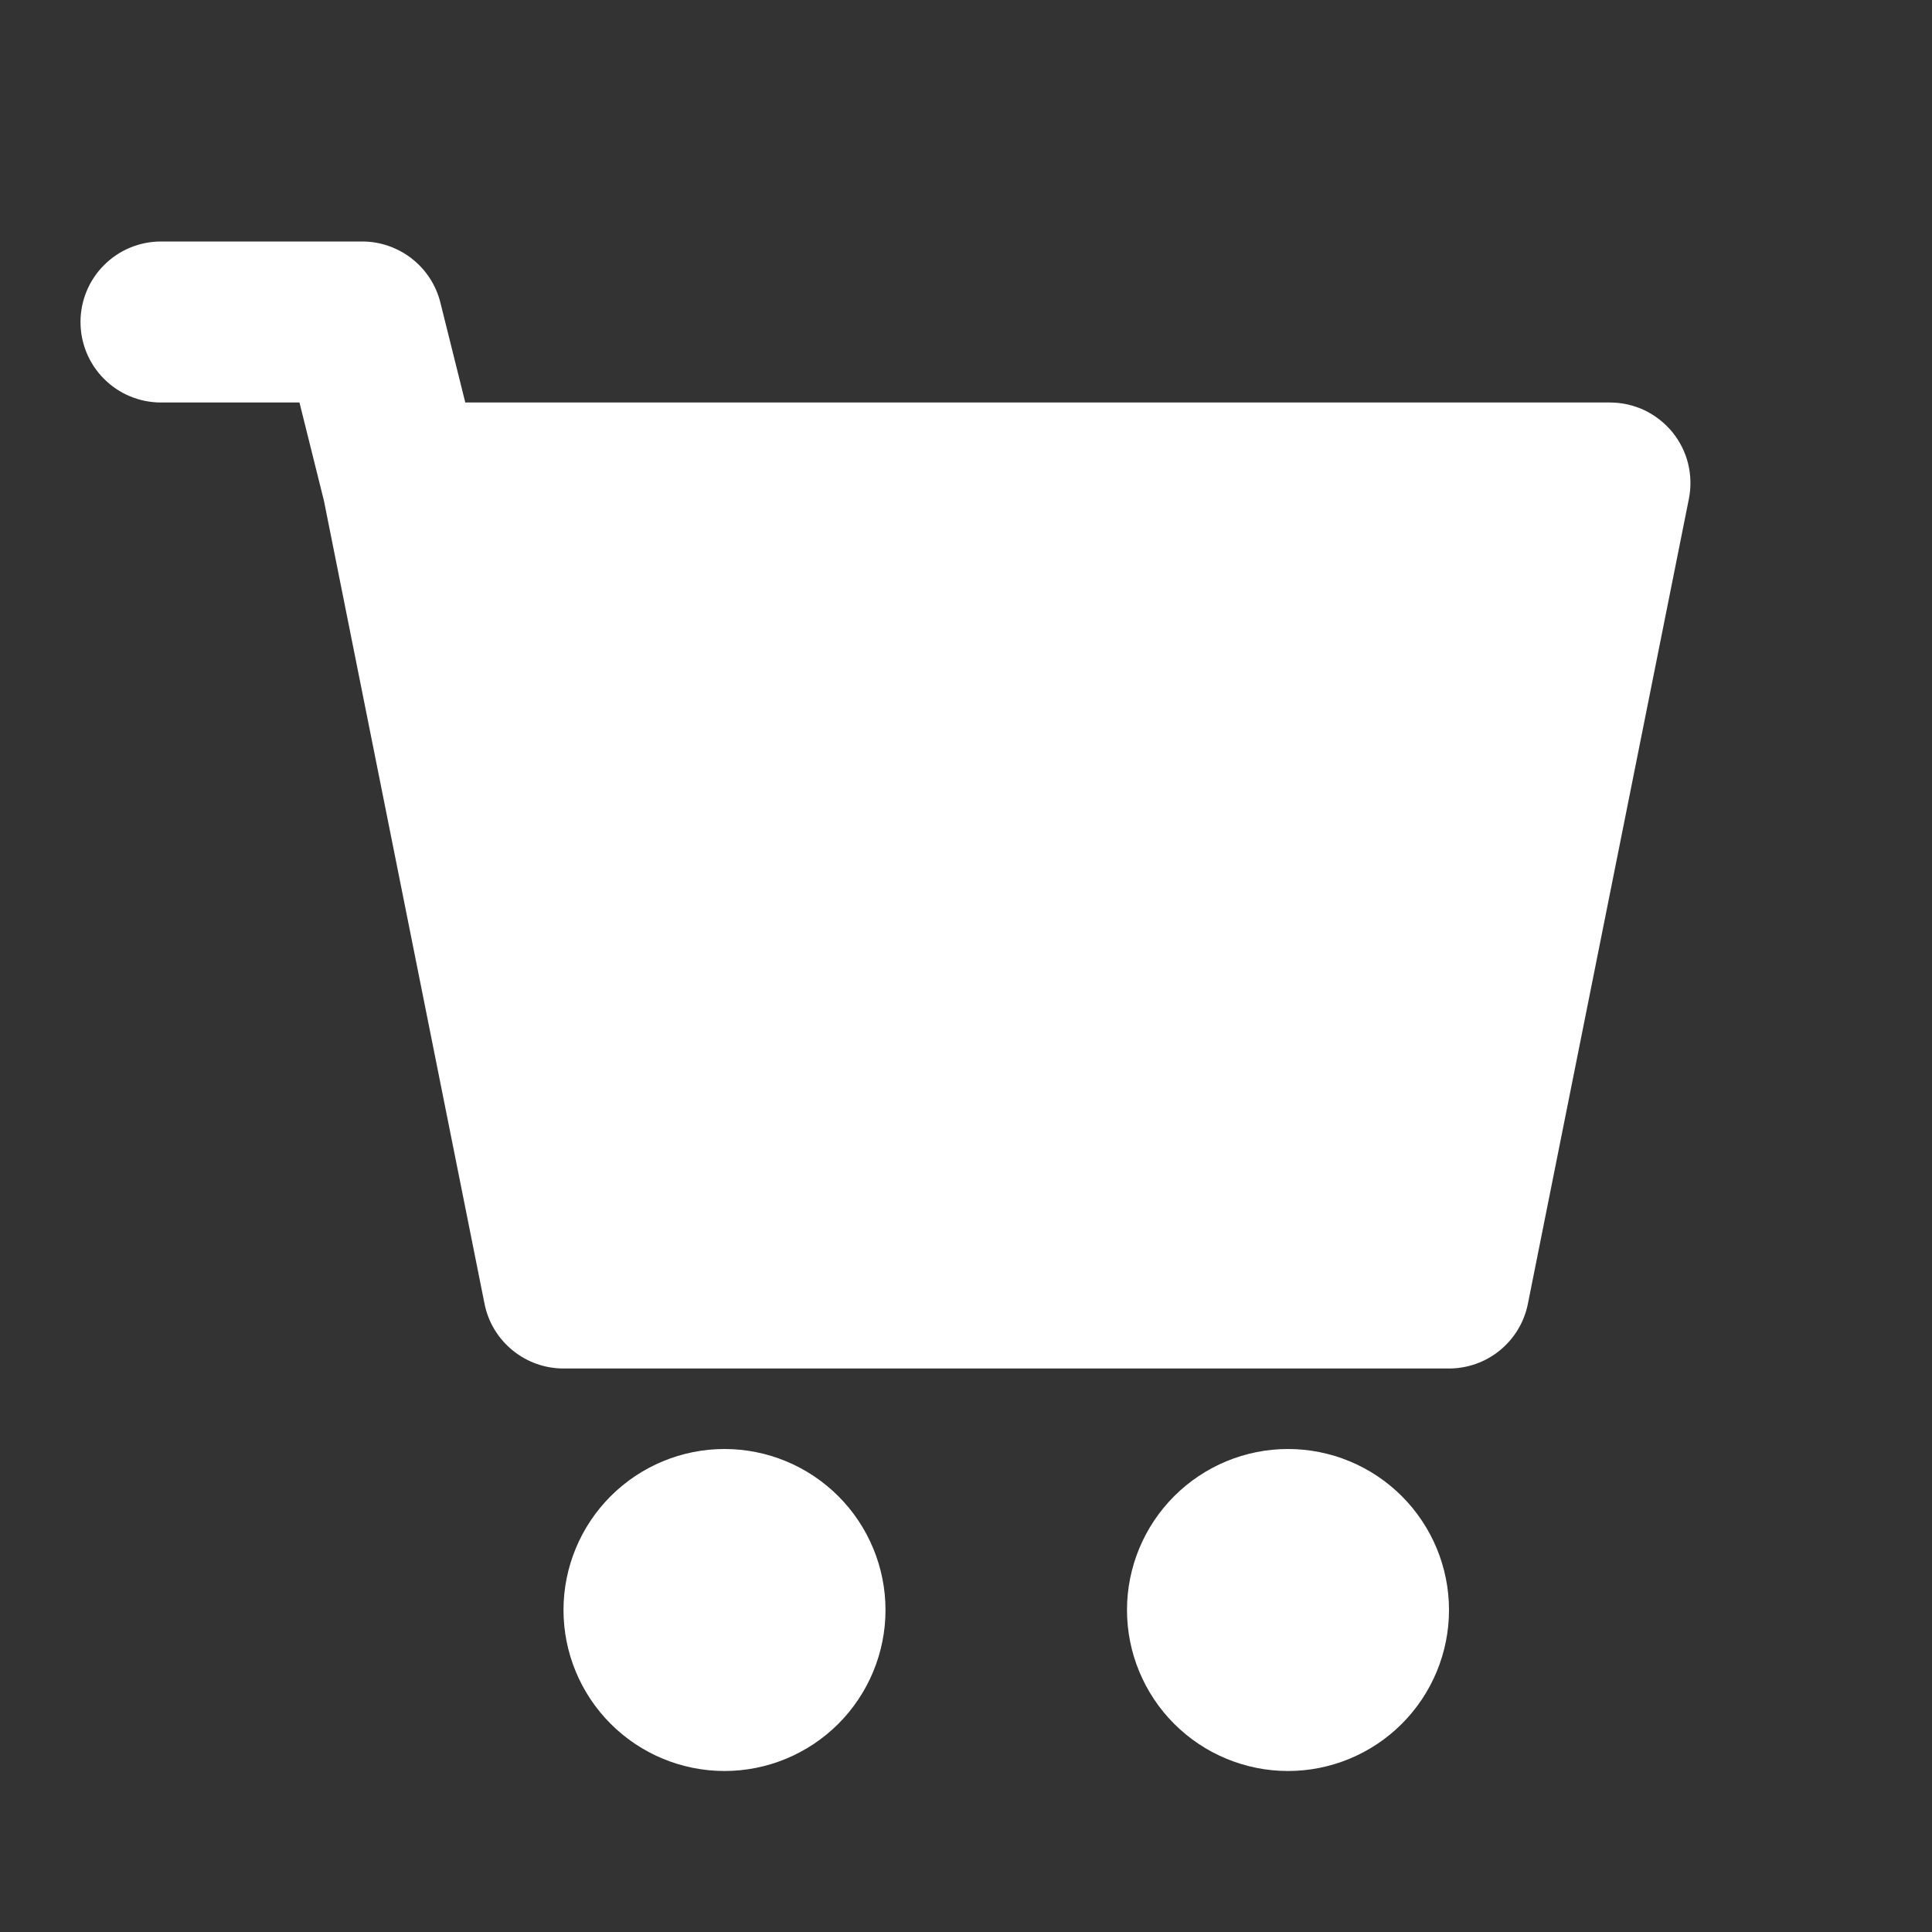 <svg width="24" height="24" viewBox="0 0 24 24" fill="none" xmlns="http://www.w3.org/2000/svg">
<rect x="0" y="0" width="24" height="24" fill="#333333" stroke="none"/>
<path fill-rule="evenodd" clip-rule="evenodd" d="M2 3C1.735 3 1.48 3.105 1.293 3.293C1.105 3.48 1 3.735 1 4C1 4.265 1.105 4.52 1.293 4.707C1.48 4.895 1.735 5 2 5H3.72L4.024 6.22L6.019 16.196C6.064 16.423 6.187 16.627 6.366 16.773C6.545 16.92 6.769 17 7 17H18C18.231 17 18.455 16.92 18.634 16.773C18.812 16.627 18.935 16.423 18.98 16.196L20.98 6.196C21.009 6.051 21.005 5.901 20.97 5.758C20.934 5.614 20.867 5.481 20.773 5.366C20.679 5.252 20.561 5.16 20.428 5.096C20.294 5.033 20.148 5 20 5H5.78L5.47 3.757C5.416 3.541 5.291 3.349 5.115 3.212C4.939 3.075 4.723 3 4.5 3H2ZM16 18C15.47 18 14.961 18.211 14.586 18.586C14.211 18.961 14 19.47 14 20C14 20.53 14.211 21.039 14.586 21.414C14.961 21.789 15.47 22 16 22C16.53 22 17.039 21.789 17.414 21.414C17.789 21.039 18 20.53 18 20C18 19.47 17.789 18.961 17.414 18.586C17.039 18.211 16.53 18 16 18V18ZM9 18C8.47 18 7.961 18.211 7.586 18.586C7.211 18.961 7 19.47 7 20C7 20.53 7.211 21.039 7.586 21.414C7.961 21.789 8.47 22 9 22C9.53 22 10.039 21.789 10.414 21.414C10.789 21.039 11 20.53 11 20C11 19.47 10.789 18.961 10.414 18.586C10.039 18.211 9.53 18 9 18Z" fill="white"/>
</svg>
